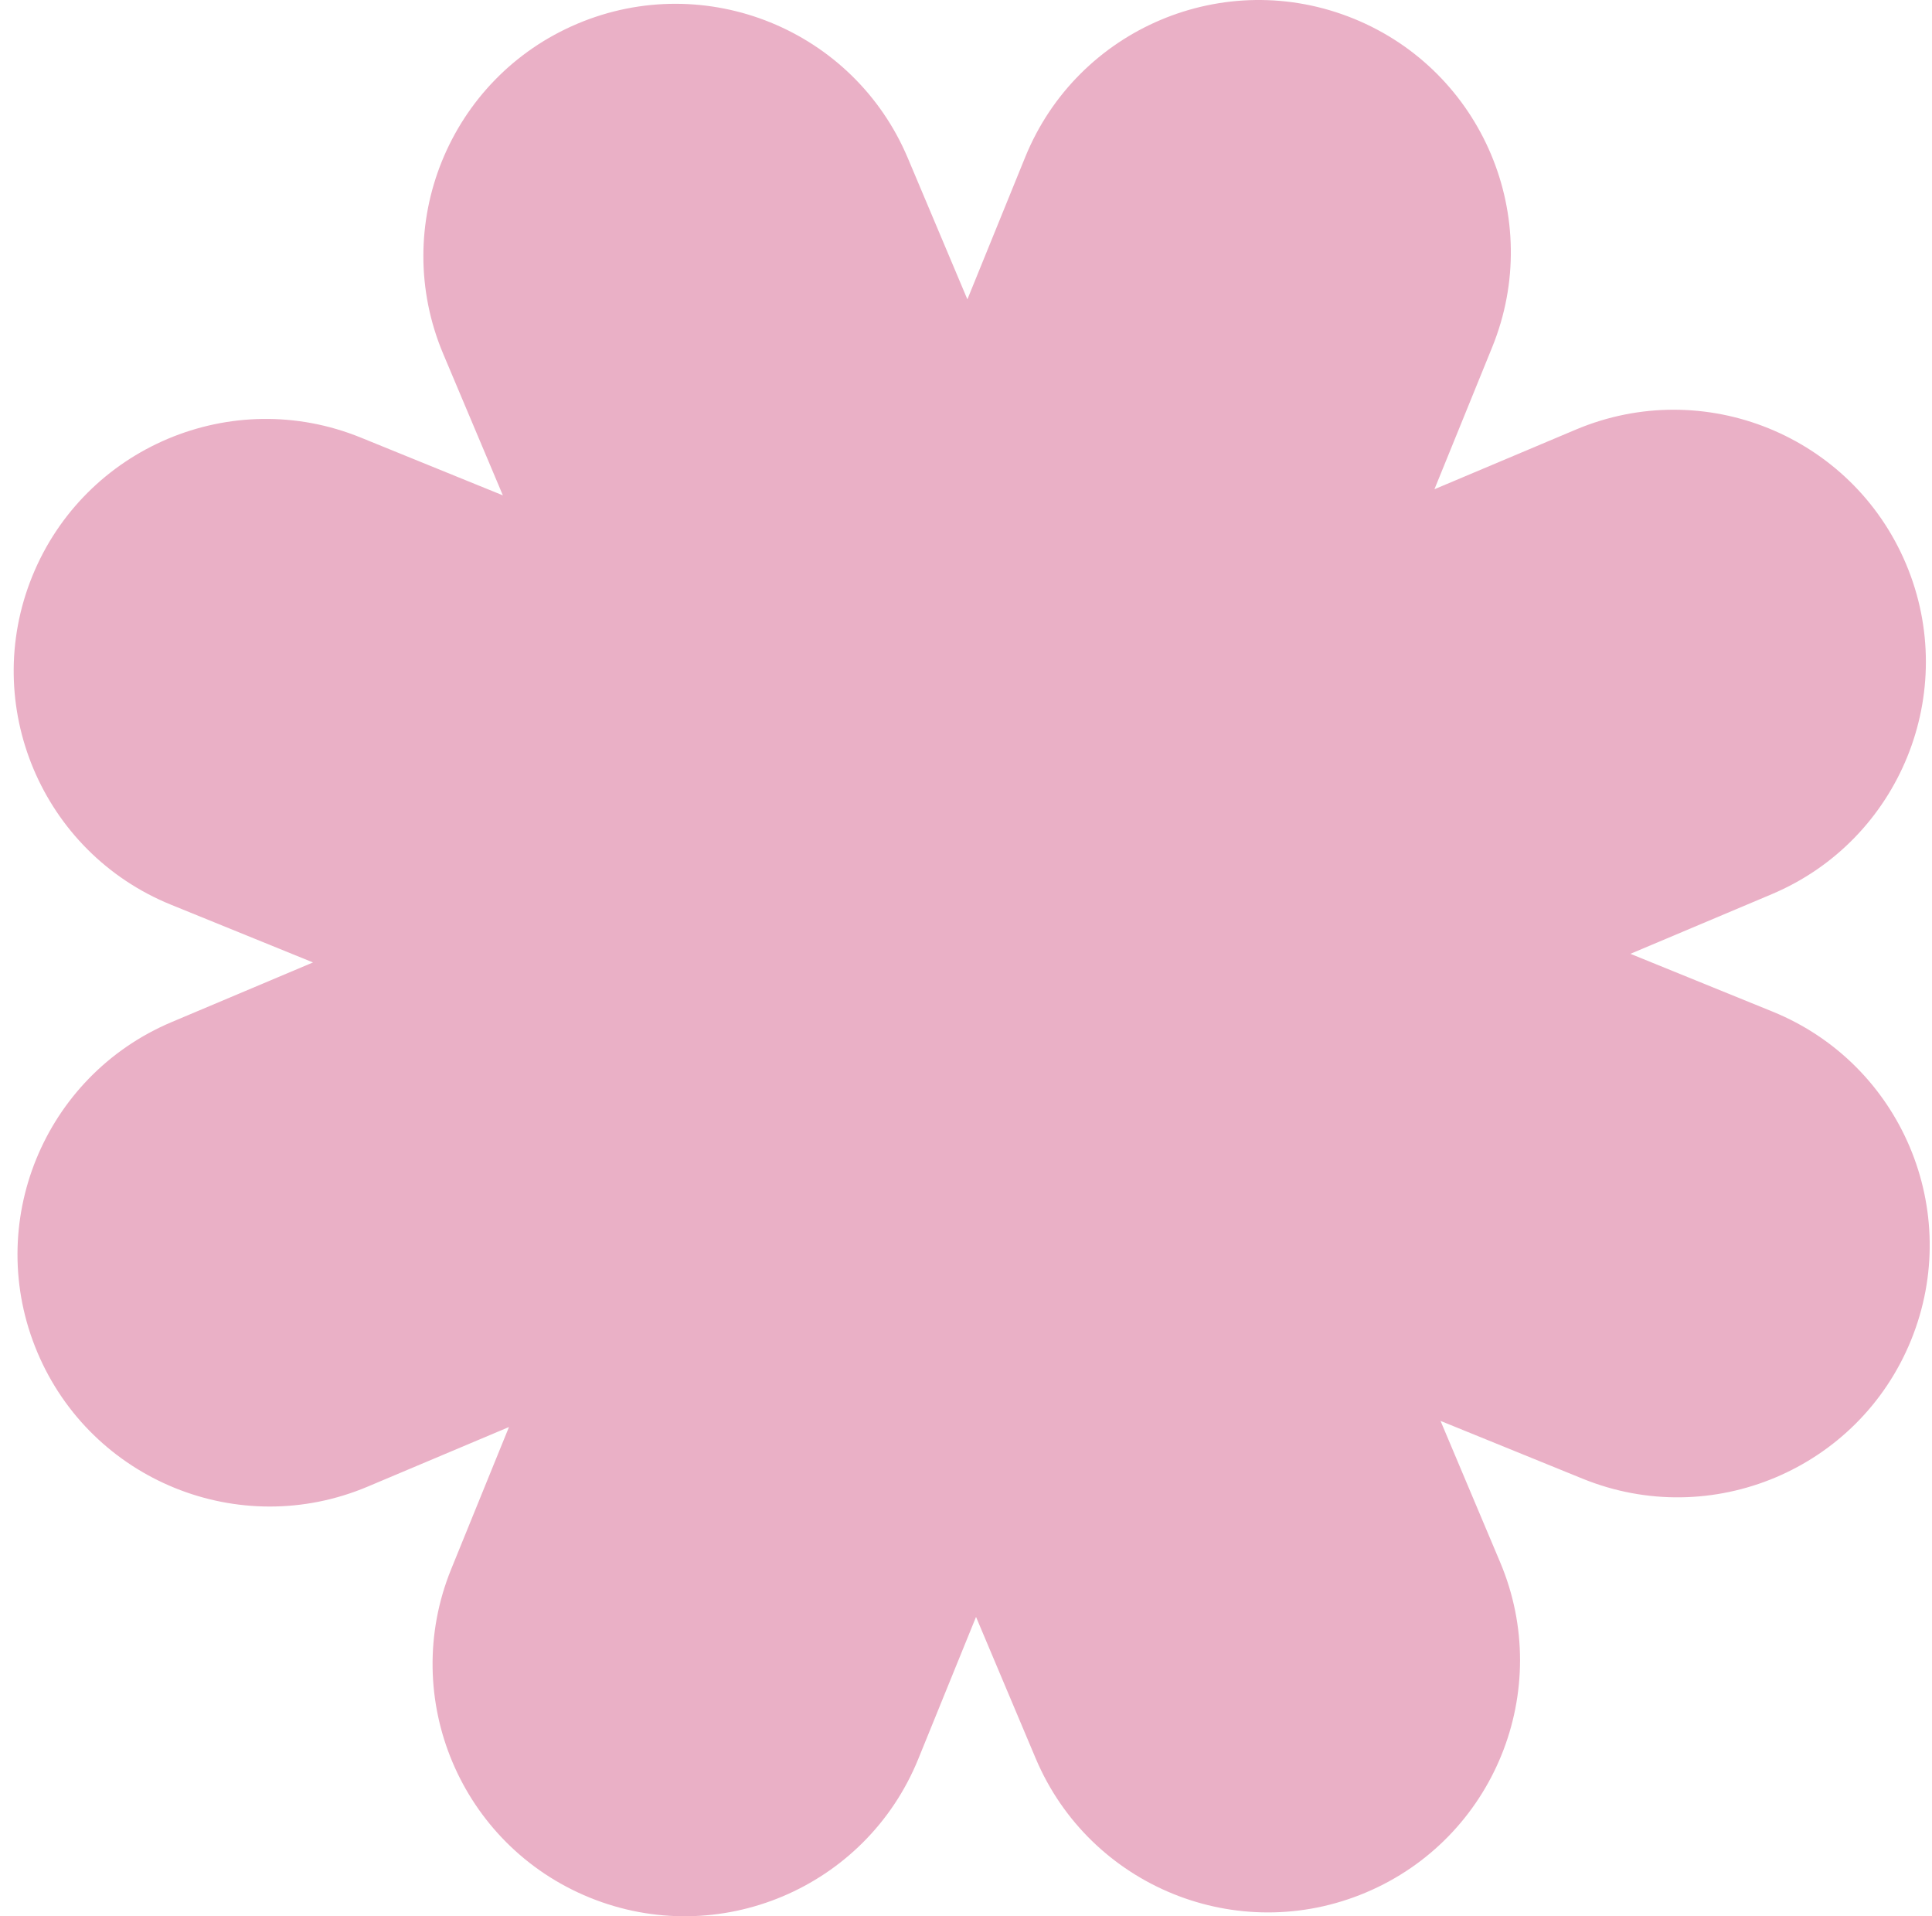 <?xml version="1.0" encoding="UTF-8"?>
<svg width="121px" height="120px" viewBox="0 0 121 120" version="1.1" xmlns="http://www.w3.org/2000/svg" xmlns:xlink="http://www.w3.org/1999/xlink">
    <title>Fill 3</title>
    <g id="Page-1" stroke="none" stroke-width="1" fill="none" fill-rule="evenodd">
        <path d="M64.206,9.845 L60.587,18.746 L56.854,9.894 C53.464,1.861 44.205,-1.906 36.169,1.483 C28.136,4.872 24.372,14.135 27.761,22.168 L31.494,31.02 L22.594,27.401 C14.518,24.116 5.309,28.003 2.024,36.079 C-1.26,44.156 2.626,53.367 10.703,56.652 L19.603,60.27 L10.751,64.004 C2.718,67.393 -1.049,76.653 2.341,84.686 C5.73,92.722 14.992,96.486 23.025,93.096 L31.877,89.363 L28.258,98.261 C24.974,106.34 28.86,115.548 36.937,118.833 C45.013,122.118 54.224,118.231 57.509,110.155 L61.128,101.254 L64.861,110.106 C68.25,118.139 77.51,121.903 85.543,118.514 C93.579,115.125 97.343,105.865 93.954,97.832 L90.22,88.98 L99.118,92.599 C107.197,95.884 116.406,91.997 119.69,83.921 C122.975,75.842 119.089,66.633 111.012,63.348 L102.112,59.73 L110.964,55.996 C118.997,52.607 122.761,43.347 119.372,35.312 C115.982,27.278 106.723,23.514 98.69,26.904 L89.838,30.637 L93.457,21.737 C96.741,13.66 92.855,4.452 84.778,1.167 C76.699,-2.118 67.49,1.769 64.206,9.845" id="Fill-3" fill="#EAB0C6"></path>
    </g>
</svg>